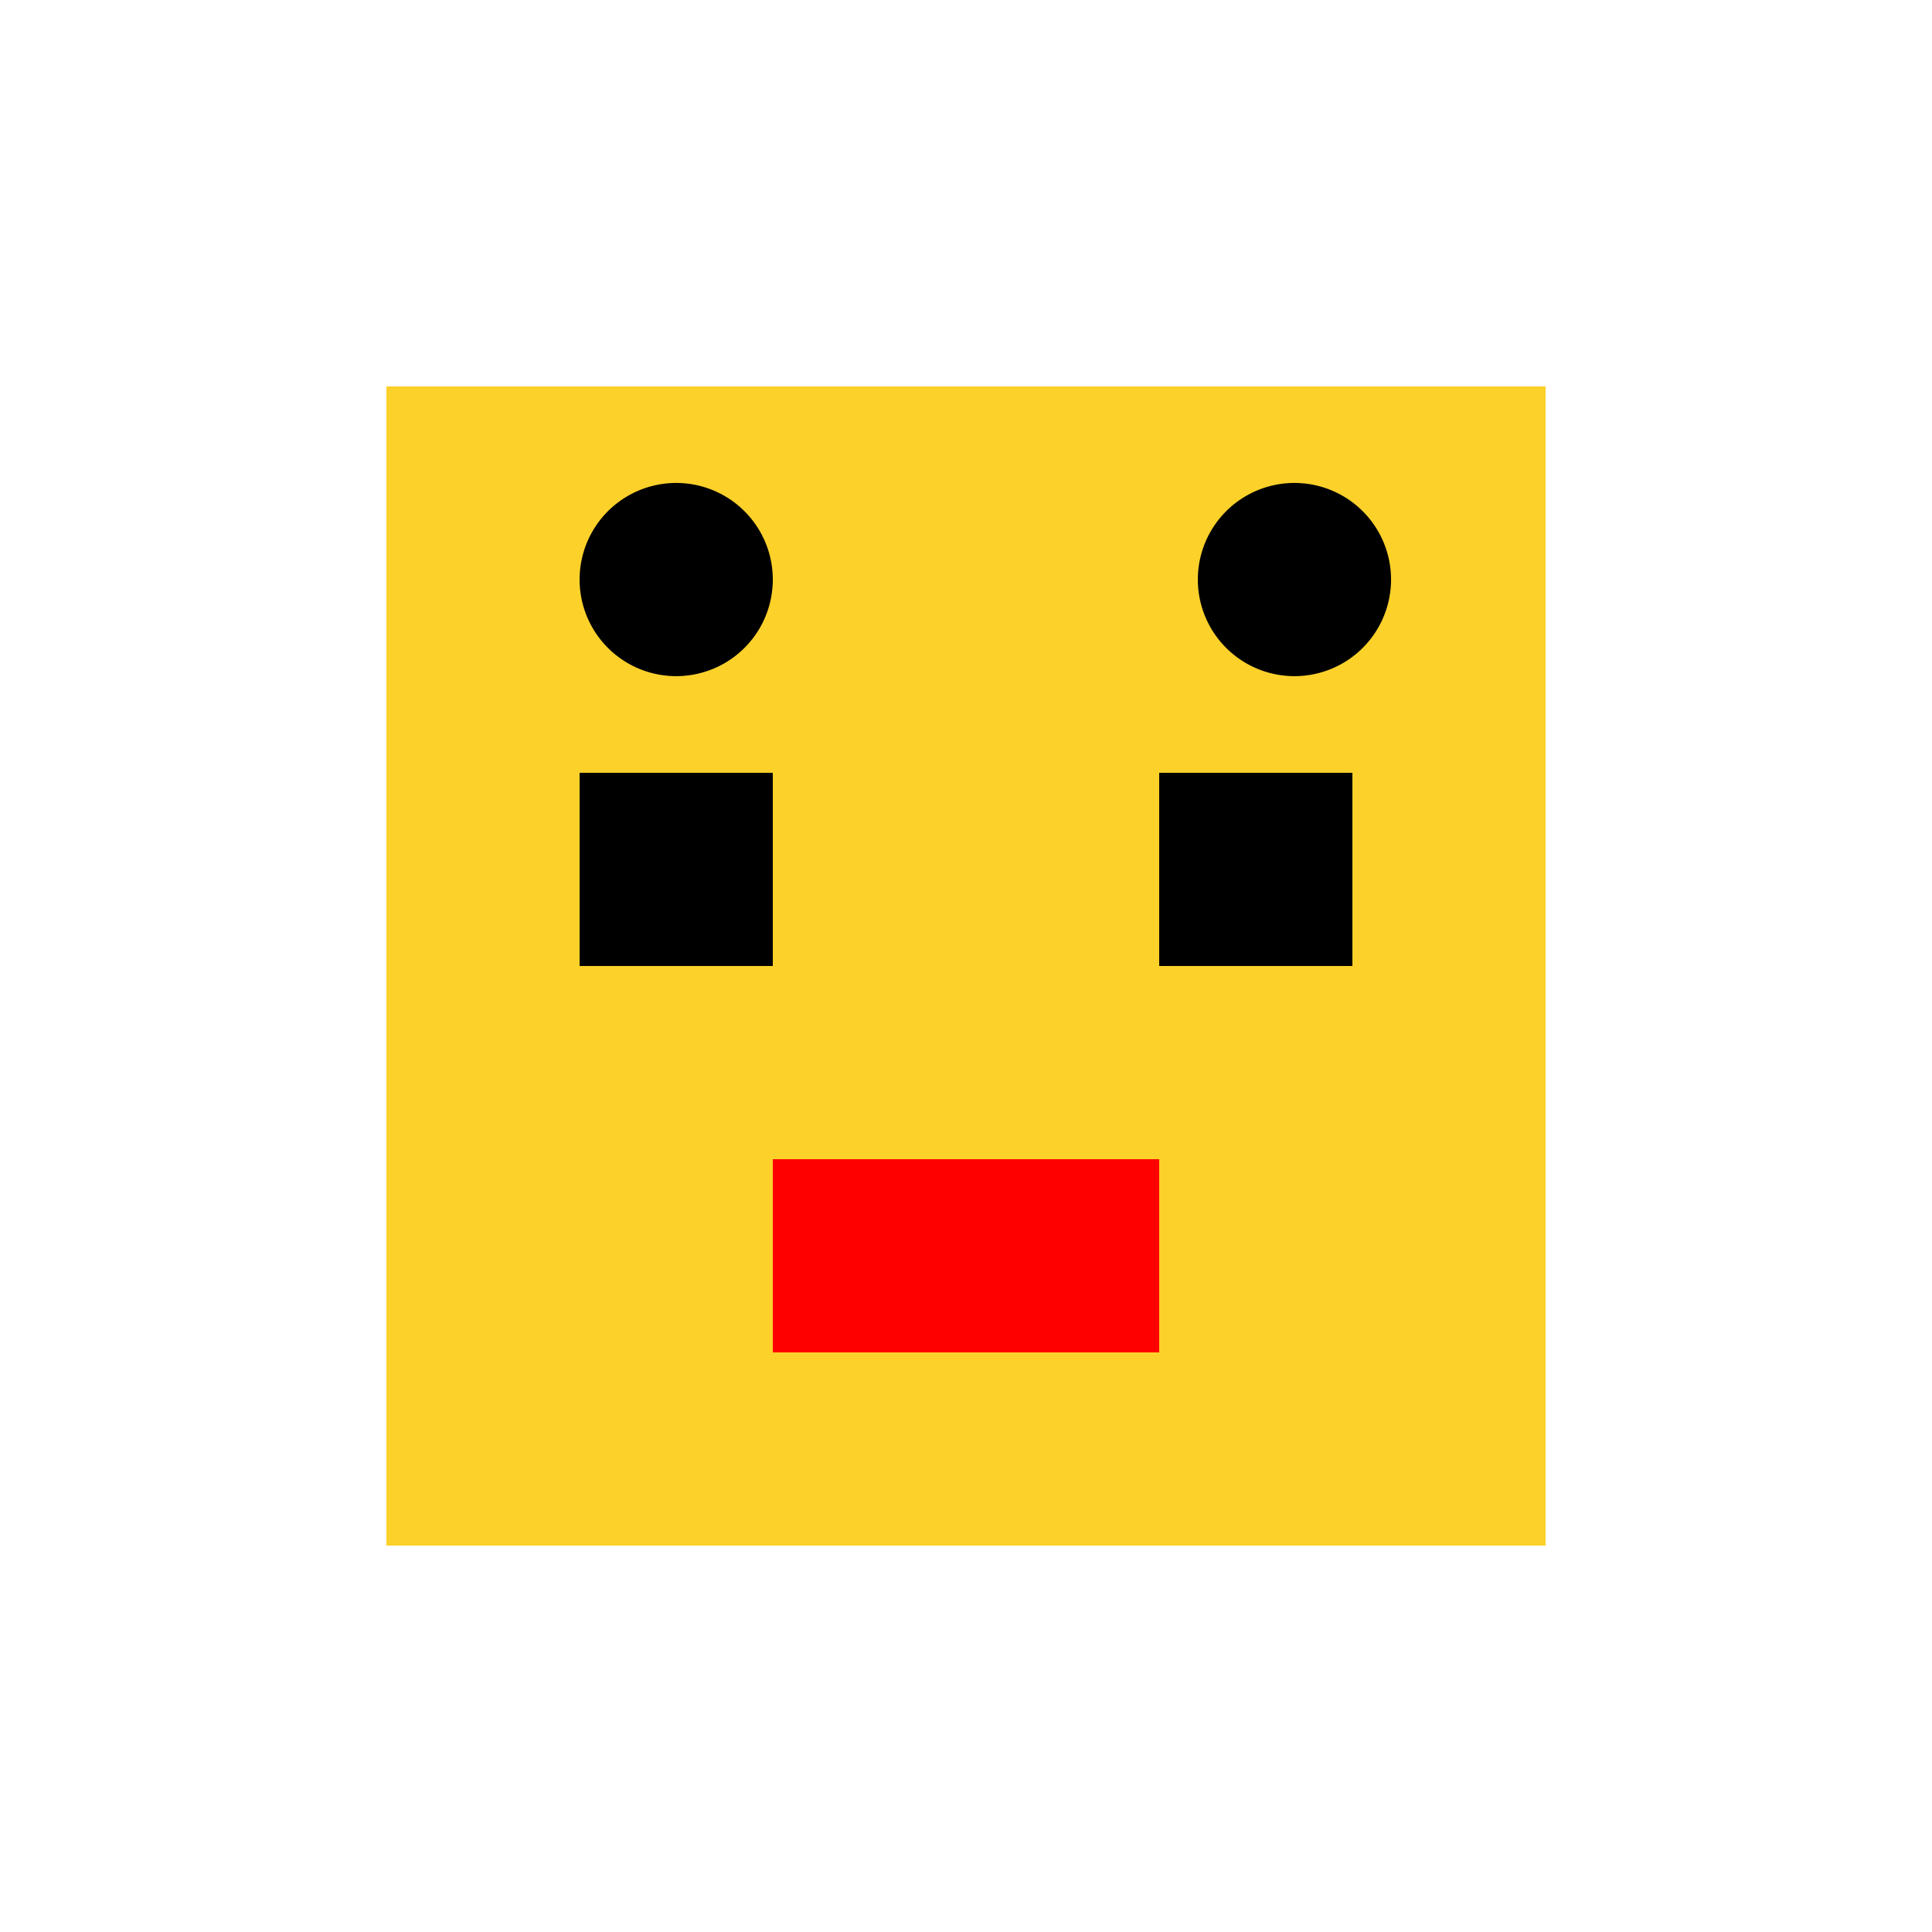 <!--

Generated by DrawGPT.
Free, open source, AI generated images in SVG, PNG, and HTML Canvas format.
https://drawgpt.ai

Created: 2023-12-25T13:50:22.902Z
Link: https://drawgpt.ai/prompt/142811/

-->
<svg xmlns="http://www.w3.org/2000/svg" xmlns:xlink="http://www.w3.org/1999/xlink" width="500" height="500"><defs/><g><rect fill="#FCD12A" stroke="none" x="100" y="100" width="300" height="300"/><rect fill="#000000" stroke="none" x="150" y="200" width="50" height="50"/><rect fill="#000000" stroke="none" x="300" y="200" width="50" height="50"/><rect fill="#FF0000" stroke="none" x="200" y="300" width="100" height="50"/><path fill="#000000" stroke="none" paint-order="stroke fill markers" d=" M 200 150 A 25 25 0 1 1 200 149.975"/><path fill="#000000" stroke="none" paint-order="stroke fill markers" d=" M 360 150 A 25 25 0 1 1 360 149.975"/></g></svg>